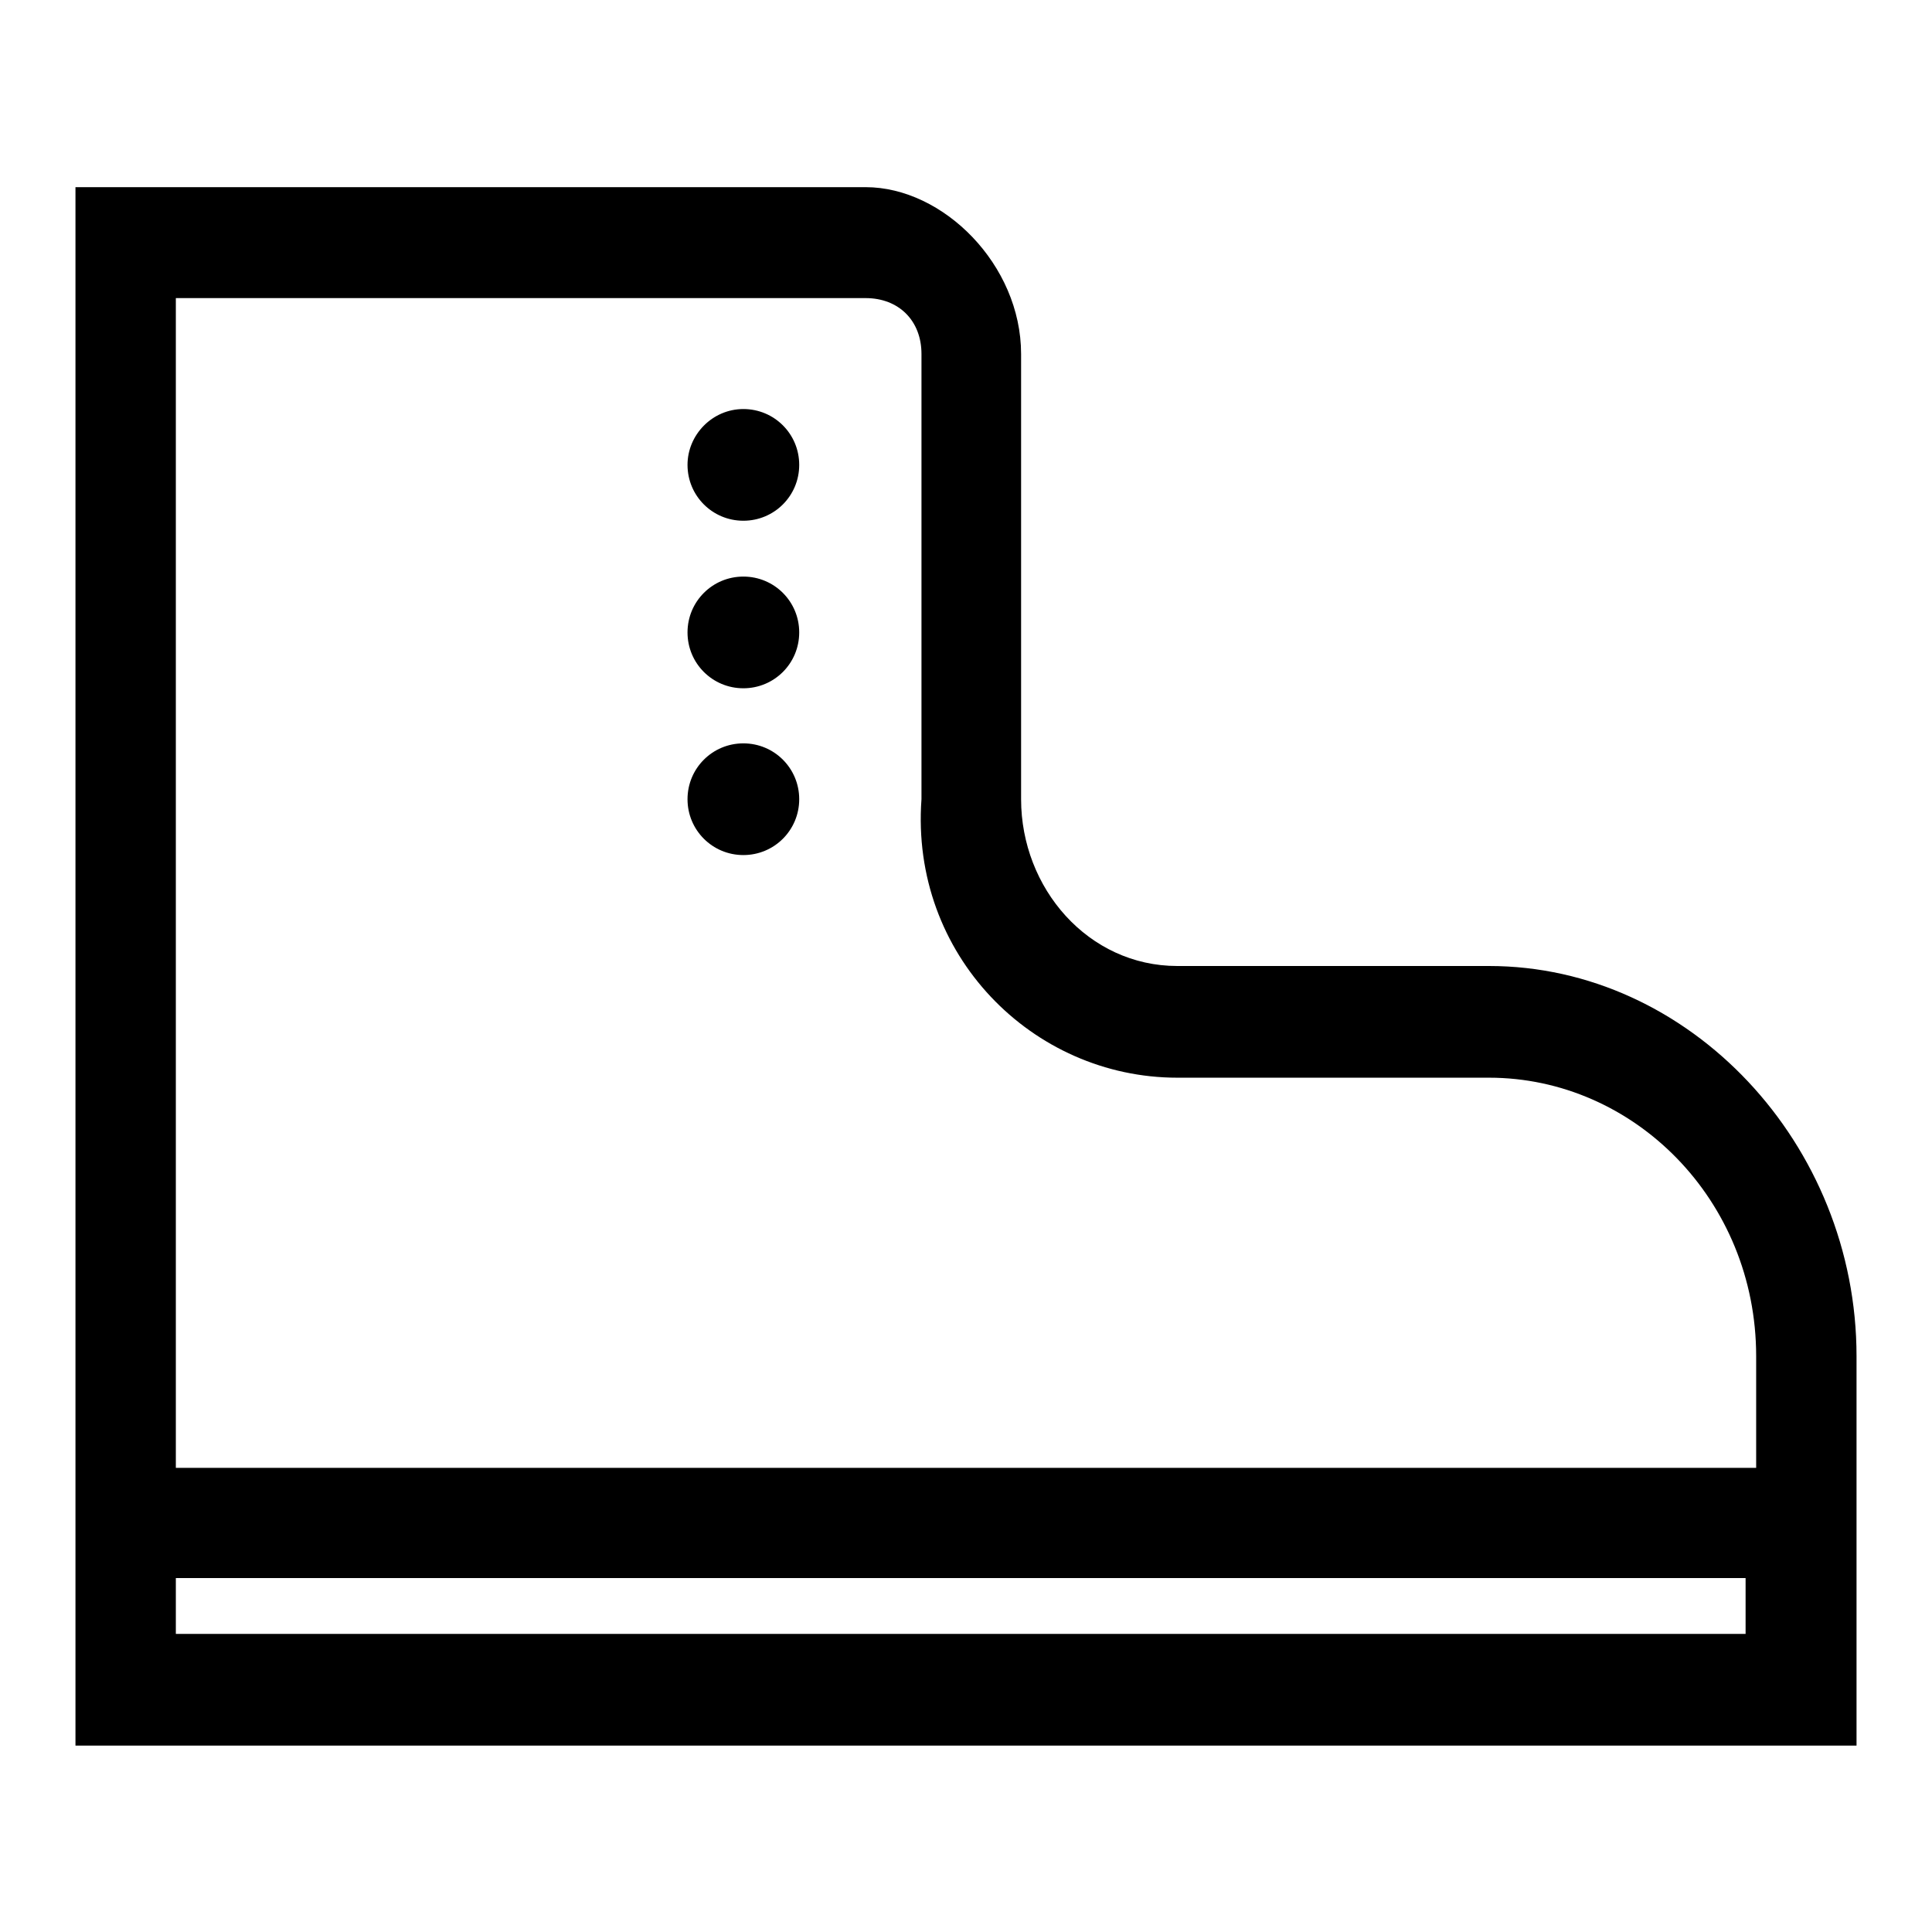 <?xml version="1.0" encoding="utf-8"?>
<!-- Svg Vector Icons : http://www.onlinewebfonts.com/icon -->
<!DOCTYPE svg PUBLIC "-//W3C//DTD SVG 1.1//EN" "http://www.w3.org/Graphics/SVG/1.1/DTD/svg11.dtd">
<svg version="1.1" xmlns="http://www.w3.org/2000/svg" xmlns:xlink="http://www.w3.org/1999/xlink" x="0px" y="0px" viewBox="0 0 256 256" enable-background="new 0 0 256 256" xml:space="preserve">
<g><g><path fill="#000000" d="M197.3,128H156c-11.8,0-20.7-10.3-20.7-22.1v-59c0-11.8-10.3-22.1-20.6-22.1H10v206.5h236v-51.6C246,151.6,223.9,128,197.3,128z M114.7,39.5c4.4,0,7.4,3,7.4,7.4v59c-1.5,20.6,14.7,36.9,33.9,36.9h41.3c19.2,0,35.4,16.2,35.4,36.9v14.8H23.3V39.5H114.7z M23.3,216.5v-7.4h208v7.4H23.3z"/><path fill="#000000" d="M91.1,61.6c0,4.1,3.3,7.4,7.4,7.4s7.4-3.3,7.4-7.4c0-4.1-3.3-7.4-7.4-7.4S91.1,57.6,91.1,61.6z"/><path fill="#000000" d="M91.1,83.8c0,4.1,3.3,7.4,7.4,7.4s7.4-3.3,7.4-7.4s-3.3-7.4-7.4-7.4S91.1,79.7,91.1,83.8z"/><path fill="#000000" d="M91.1,105.9c0,4.1,3.3,7.4,7.4,7.4s7.4-3.3,7.4-7.4c0-4.1-3.3-7.4-7.4-7.4S91.1,101.8,91.1,105.9z"/></g></g>
</svg>